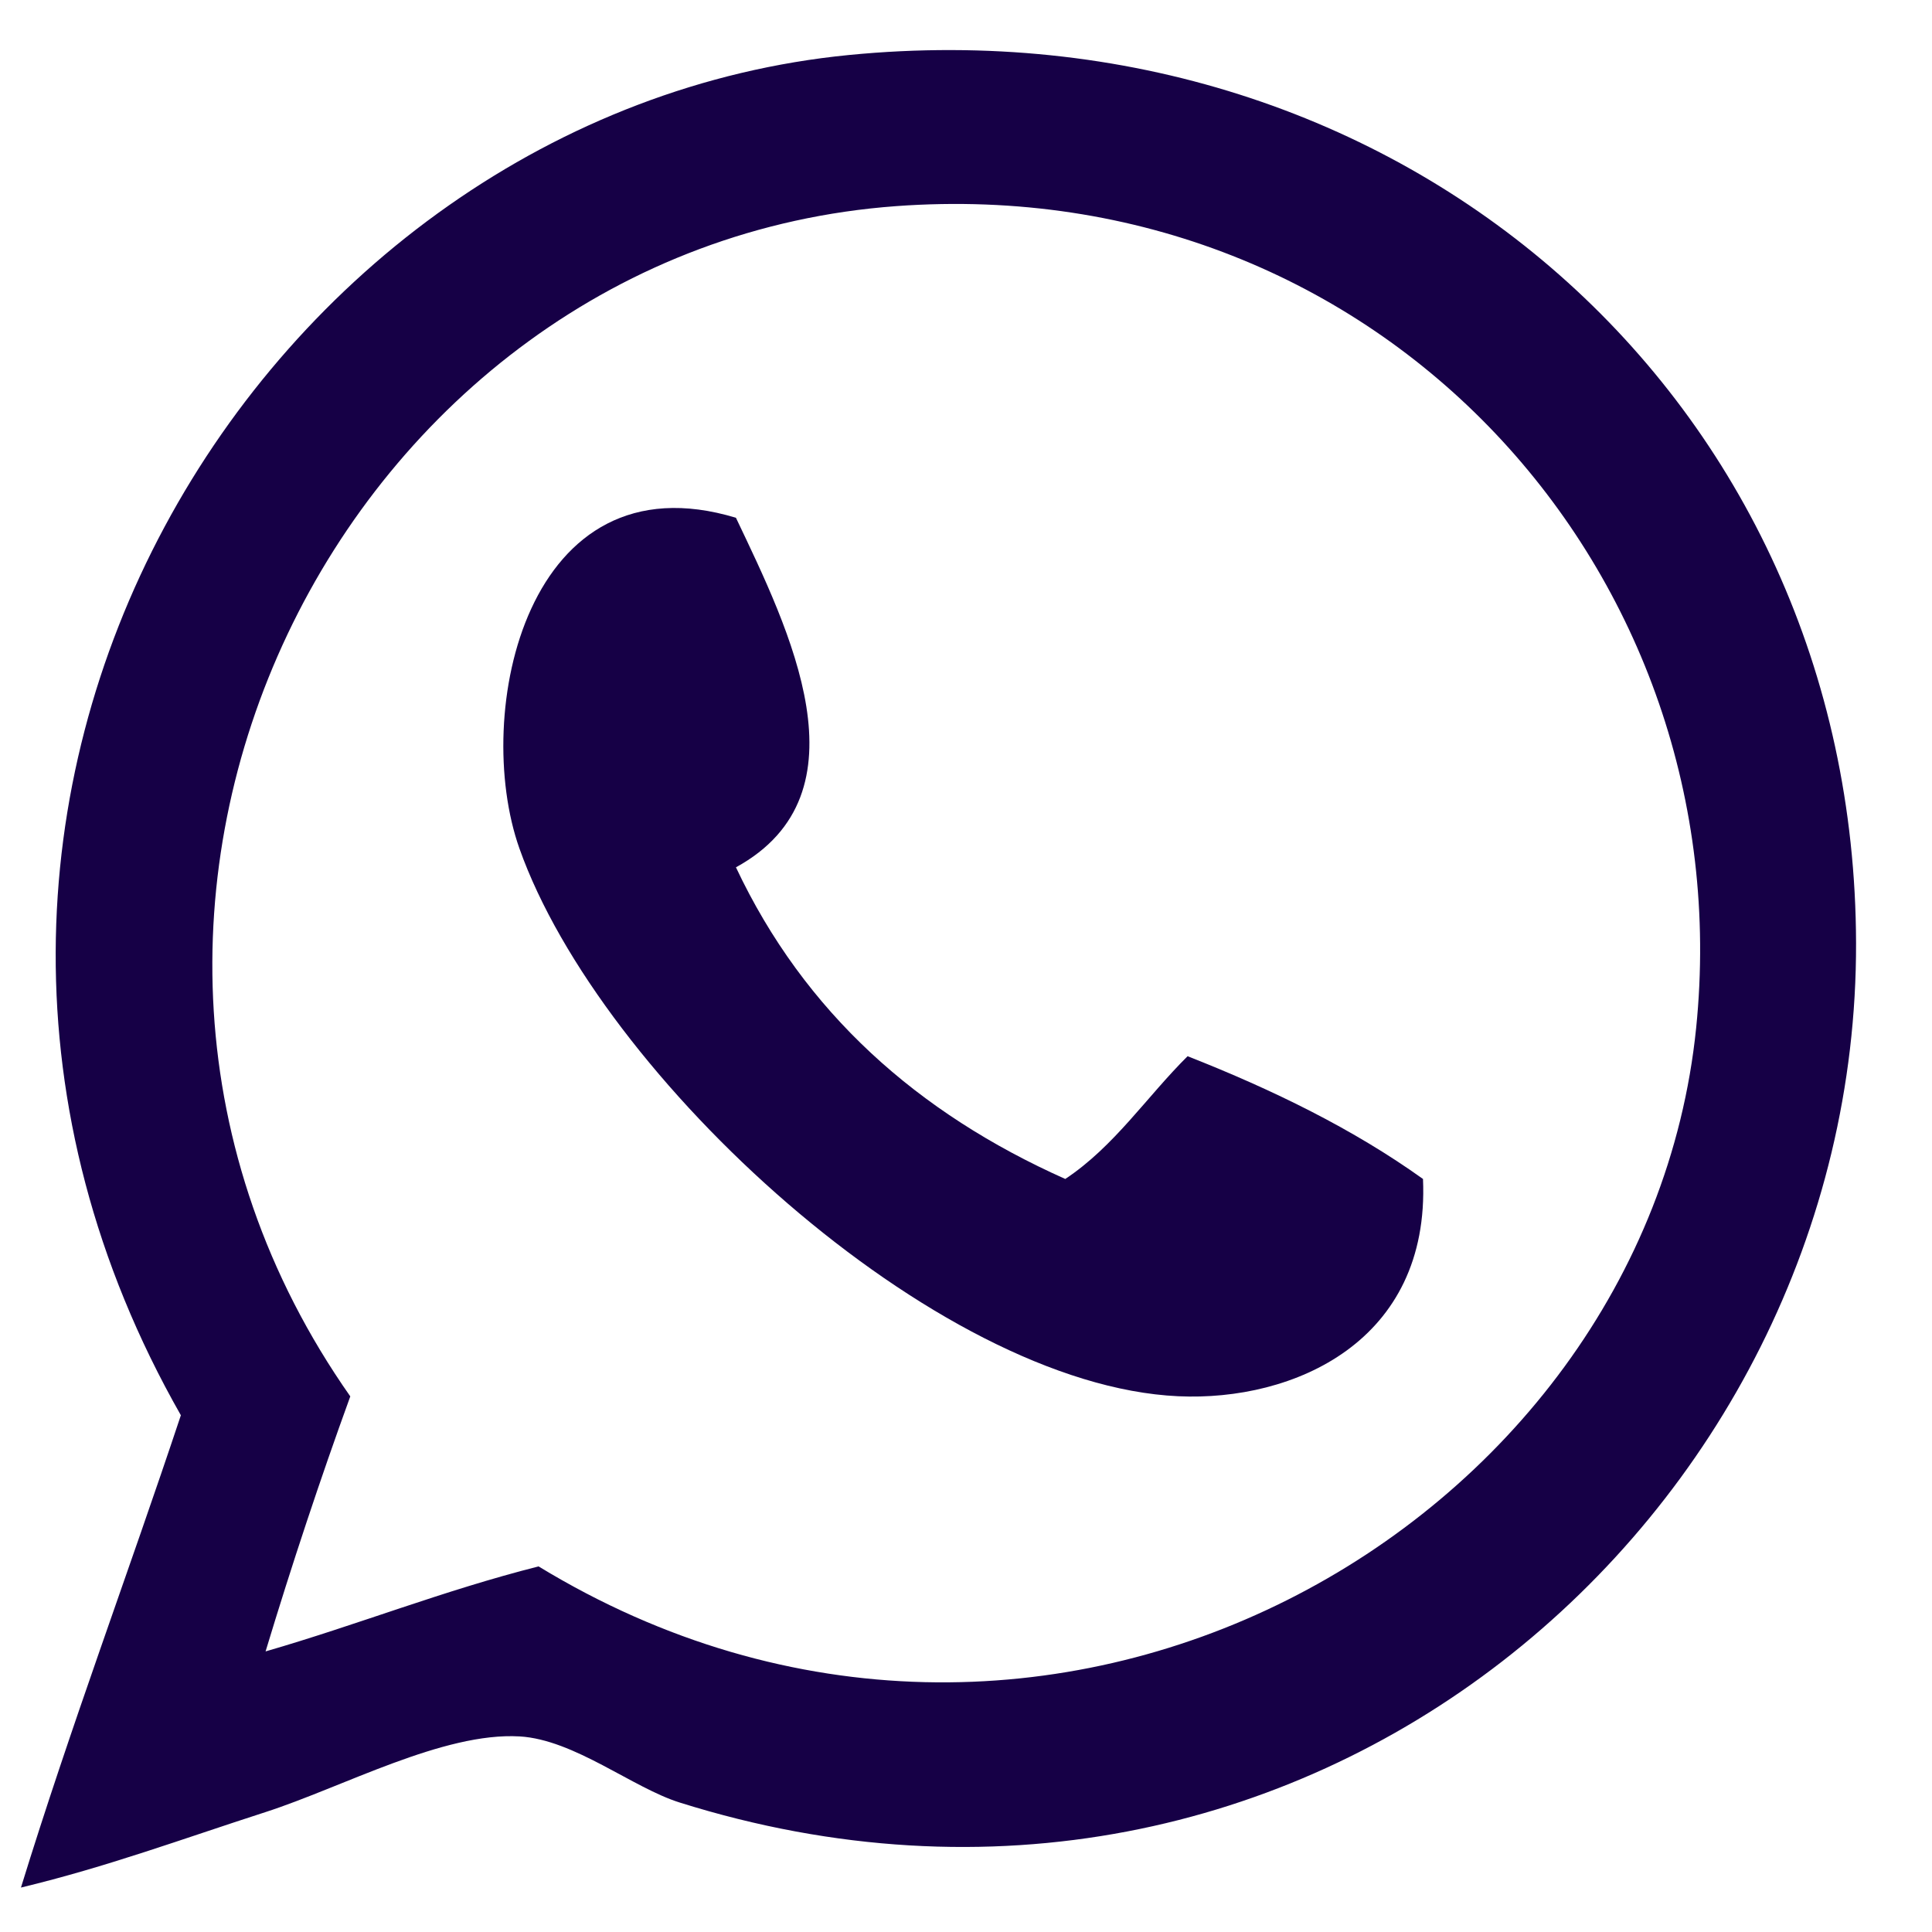<?xml version="1.0" encoding="UTF-8"?> <svg xmlns="http://www.w3.org/2000/svg" width="13" height="13" viewBox="0 0 13 13" fill="none"> <path fill-rule="evenodd" clip-rule="evenodd" d="M0.141 12.701C0.475 11.618 0.863 10.587 1.217 9.523C-1.132 5.399 1.775 0.756 5.713 0.37C9.432 0.006 12.48 2.687 12.489 6.345C12.499 10.205 8.769 13.447 4.574 12.129C4.257 12.03 3.865 11.706 3.497 11.684C2.982 11.654 2.307 12.025 1.787 12.193C1.217 12.377 0.722 12.561 0.141 12.701ZM3.624 10.54C7.012 12.604 11.069 10.289 11.413 6.917C11.724 3.864 9.296 1.148 6.03 1.387C2.301 1.66 0.062 6.127 2.357 9.396C2.154 9.955 1.964 10.527 1.787 11.112C2.409 10.932 2.983 10.702 3.624 10.54Z" fill="#160046"></path> <path fill-rule="evenodd" clip-rule="evenodd" d="M4.952 3.484C5.308 4.232 5.859 5.339 4.952 5.836C5.413 6.814 6.175 7.49 7.168 7.933C7.498 7.714 7.715 7.381 7.991 7.107C8.568 7.334 9.107 7.598 9.575 7.933C9.623 9.027 8.705 9.431 7.928 9.395C6.29 9.32 4.038 7.242 3.495 5.709C3.173 4.799 3.544 3.058 4.952 3.484Z" fill="#160046"></path> </svg> 